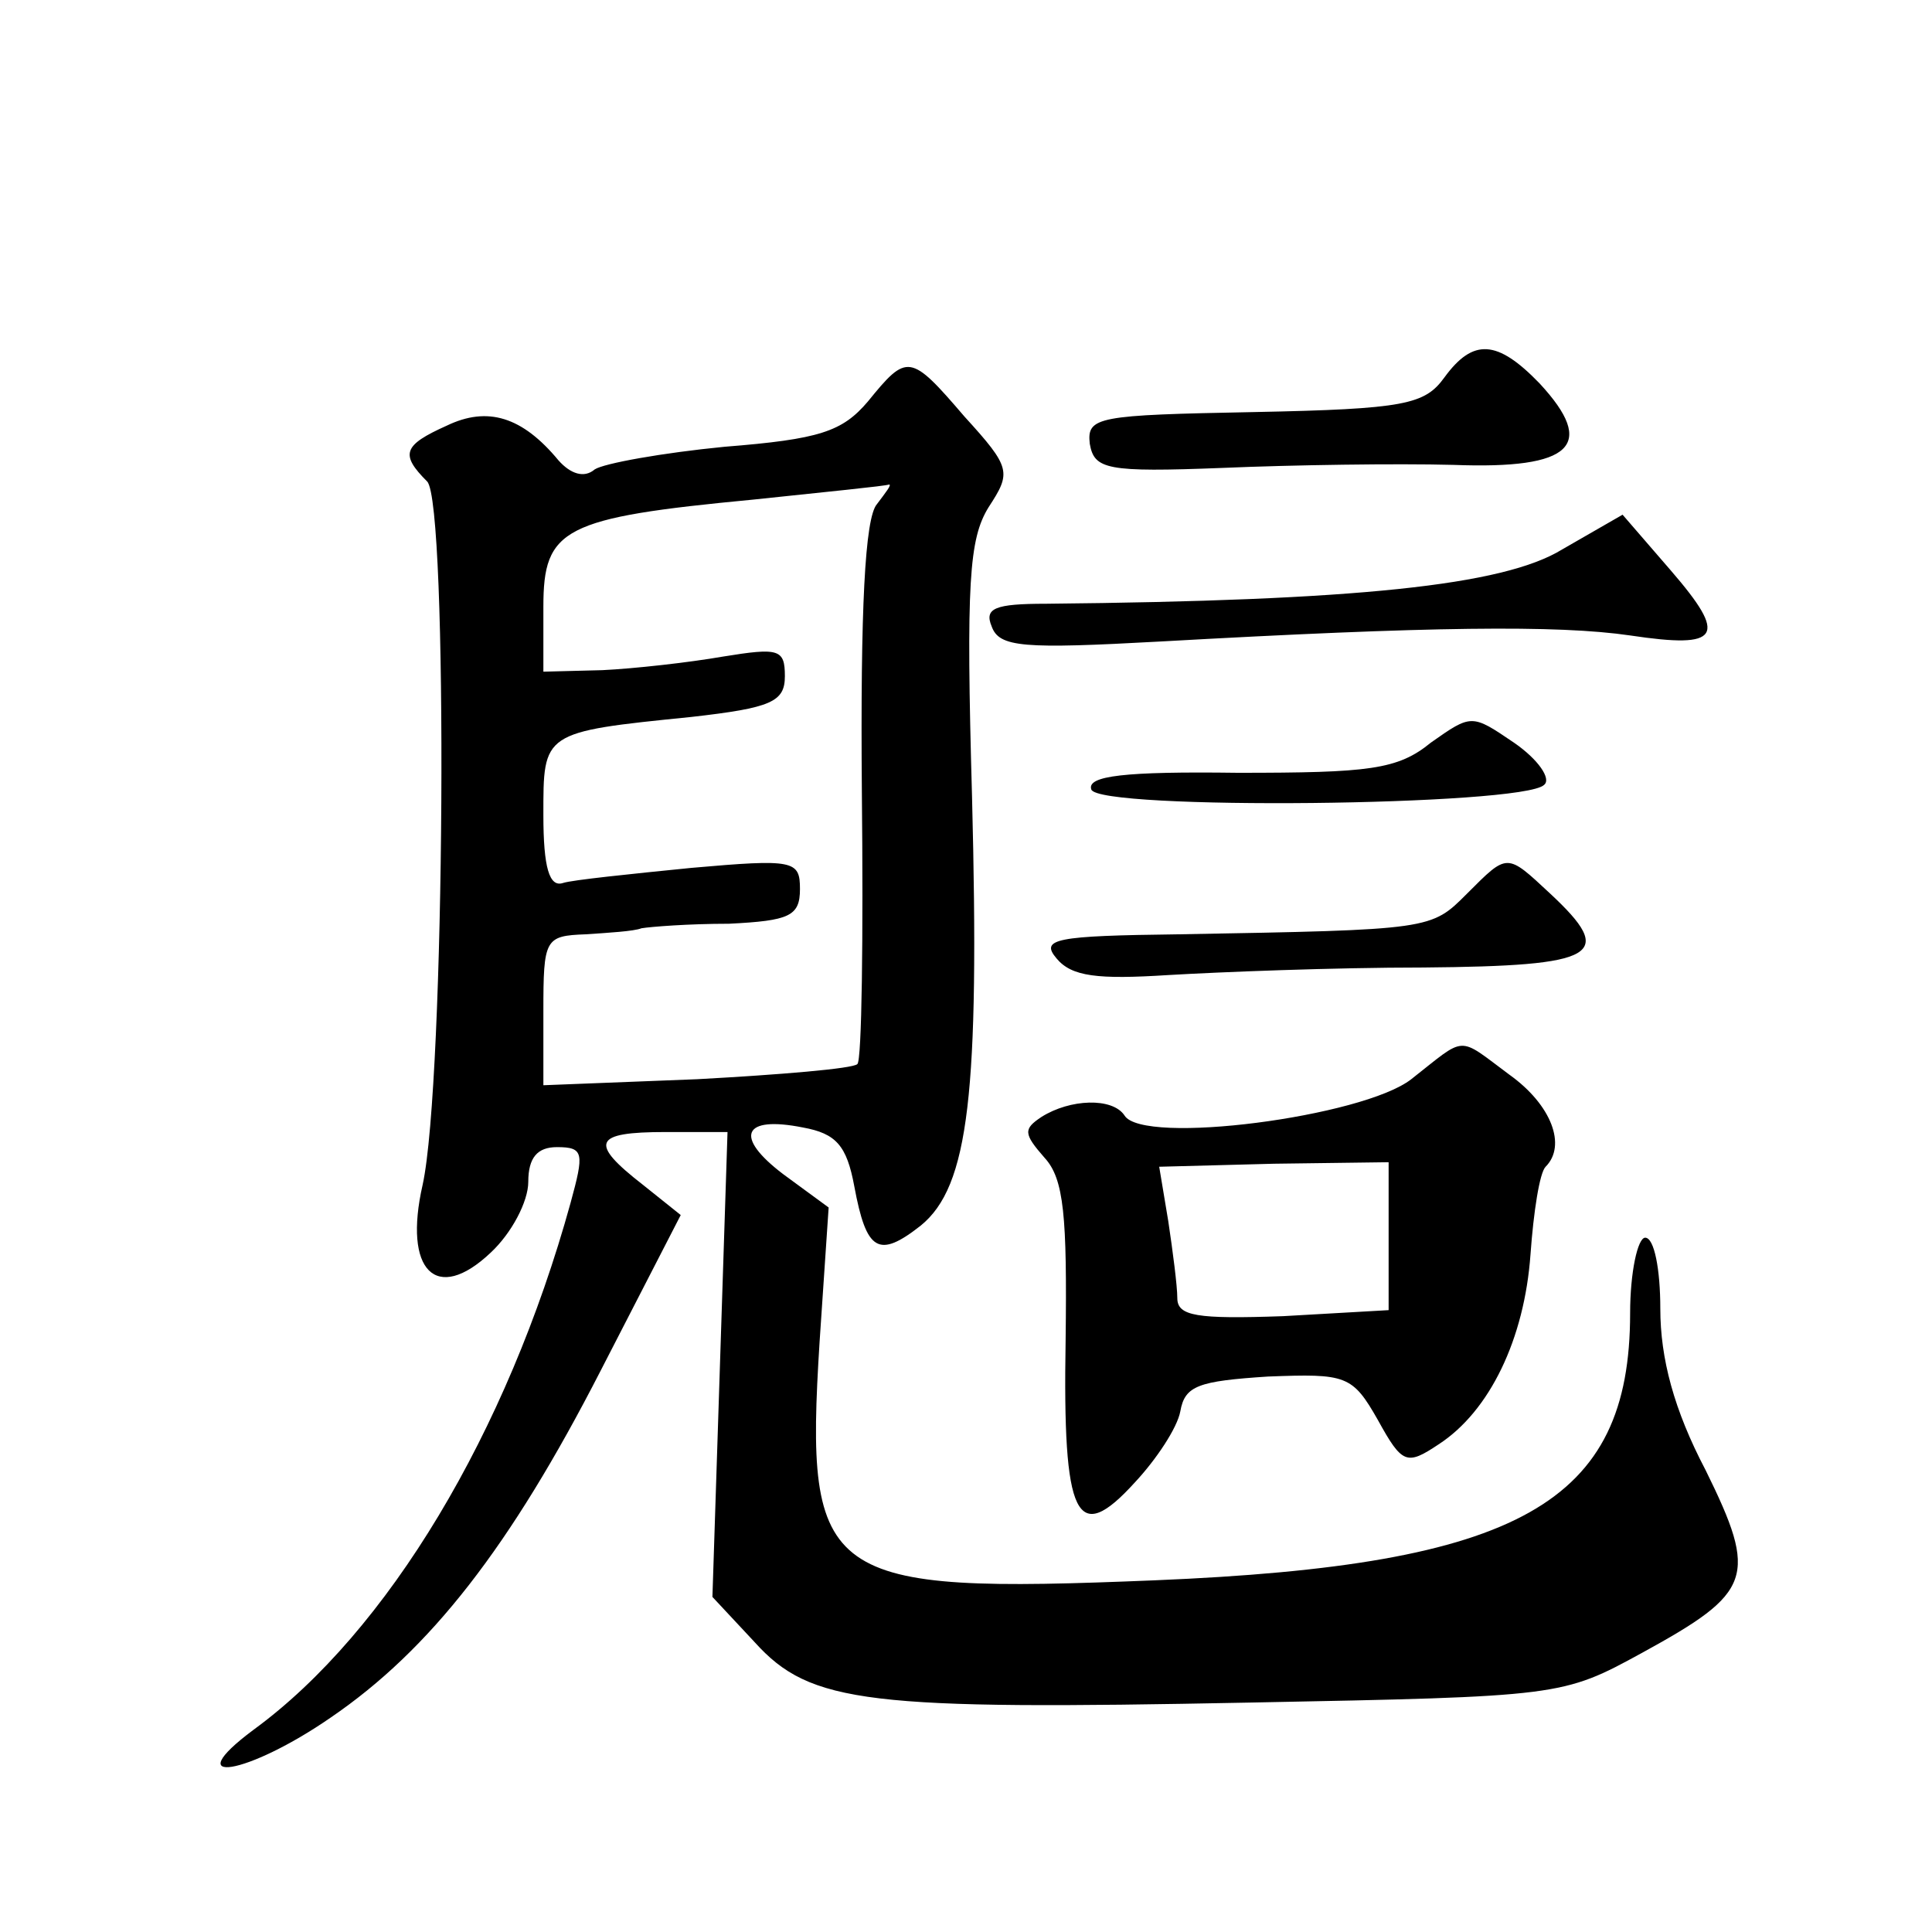 <?xml version="1.0" standalone="no"?>
<!DOCTYPE svg PUBLIC "-//W3C//DTD SVG 20010904//EN"
 "http://www.w3.org/TR/2001/REC-SVG-20010904/DTD/svg10.dtd">
<svg version="1.0" xmlns="http://www.w3.org/2000/svg"
 width="128pt" height="128pt" viewBox="0 0 128 128"
 preserveAspectRatio="xMidYMid meet">
<g transform="translate(0,128) scale(0.1,-0.1)"
fill="#0" stroke="none">
<path d="M957 1030 c-13 -18 -26 -21 -126 -23 -104 -2 -111 -3 -109 -21 3 -17 11
-19 88 -16 47 2 115 3 153 2 79 -3 95 13 57 54 -28 29 -44 30 -63 4z M575 1014
c-17 -20 -32 -25 -95 -30 -41 -4 -80 -11 -86 -15 -7 -6 -16 -3 -24 6 -24 29 -47
36 -74 23 -29 -13 -31 -19 -13 -37 14 -14 12 -398 -3 -466 -13 -57 9 -79 45 -45
14 13 25 34 25 47 0 16 6 23 19 23 18 0 18 -4 9 -37 -42 -152 -121 -284 -210 -349
-51 -38 -4 -30 51 8 66 45 119 113 179 230 l53 103 -25 20 c-36 28 -33 35 15 35
l41 0 -5 -154 -5 -154 28 -30 c37 -41 75 -45 328 -40 206 4 207 4 260 33 73 40
77 50 42 121 -21 40 -30 74 -30 107 0 26 -4 47 -10 47 -5 0 -10 -23 -10 -50 0 -126
-73 -167 -315 -177 -220 -9 -232 -1 -222 158 l6 89 -30 22 c-33 25 -27 39 13 31
22 -4 29 -12 34 -39 8 -43 16 -48 44 -26 32 26 39 88 34 284 -4 142 -2 171 11 192
15 23 15 26 -16 60 -36 42 -38 42 -64 10z m6 -68 c-8 -9 -11 -70 -10 -190 1 -97
0 -179 -3 -181 -3 -3 -51 -7 -106 -10 l-102 -4 0 49 c0 48 1 50 28 51 15 1 32 2
37 4 6 1 31 3 58 3 40 2 47 5 47 23 0 19 -4 20 -72 14 -40 -4 -79 -8 -85 -10 -9
-3 -13 10 -13 45 0 55 -1 55 98 65 53 6 62 10 62 27 0 18 -4 19 -41 13 -23 -4 -59
-8 -80 -9 l-39 -1 0 43 c0 52 13 59 139 71 47 5 88 9 90 10 2 0 -2 -5 -8 -13z M1035
916 c-39 -24 -137 -34 -342 -36 -34 0 -41 -3 -36 -15 5 -14 21 -15 112 -10 178
10 263 11 311 4 60 -9 65 -1 27 43 l-32 37 -40 -23z M948 788 c-22 -18 -41 -20
-128 -20 -75 1 -100 -2 -97 -11 4 -14 286 -11 300 3 5 4 -4 17 -20 28 -28 19 -28
19 -55 0z M972 688 c-24 -24 -23 -24 -191 -27 -82 -1 -92 -3 -81 -16 10 -12 27
-14 74 -11 34 2 109 5 169 5 116 1 128 8 84 49 -29 27 -28 27 -55 0z M935 565 c-32
-25 -178 -44 -190 -24 -8 12 -36 11 -55 -1 -12 -8 -12 -11 2 -27 13 -14 15 -39
14 -121 -2 -118 7 -137 46 -94 14 15 28 36 30 47 3 17 12 20 58 23 52 2 56 1 73
-29 16 -29 19 -30 40 -16 34 22 57 70 61 126 2 28 6 54 10 58 14 14 4 41 -24 61
-35 26 -28 26 -65 -3z m-15 -104 l0 -49 -70 -4 c-57 -2 -70 0 -70 12 0 8 -3 31
-6 51 l-6 36 76 2 76 1 0 -49z"/>
</g>
</svg>
